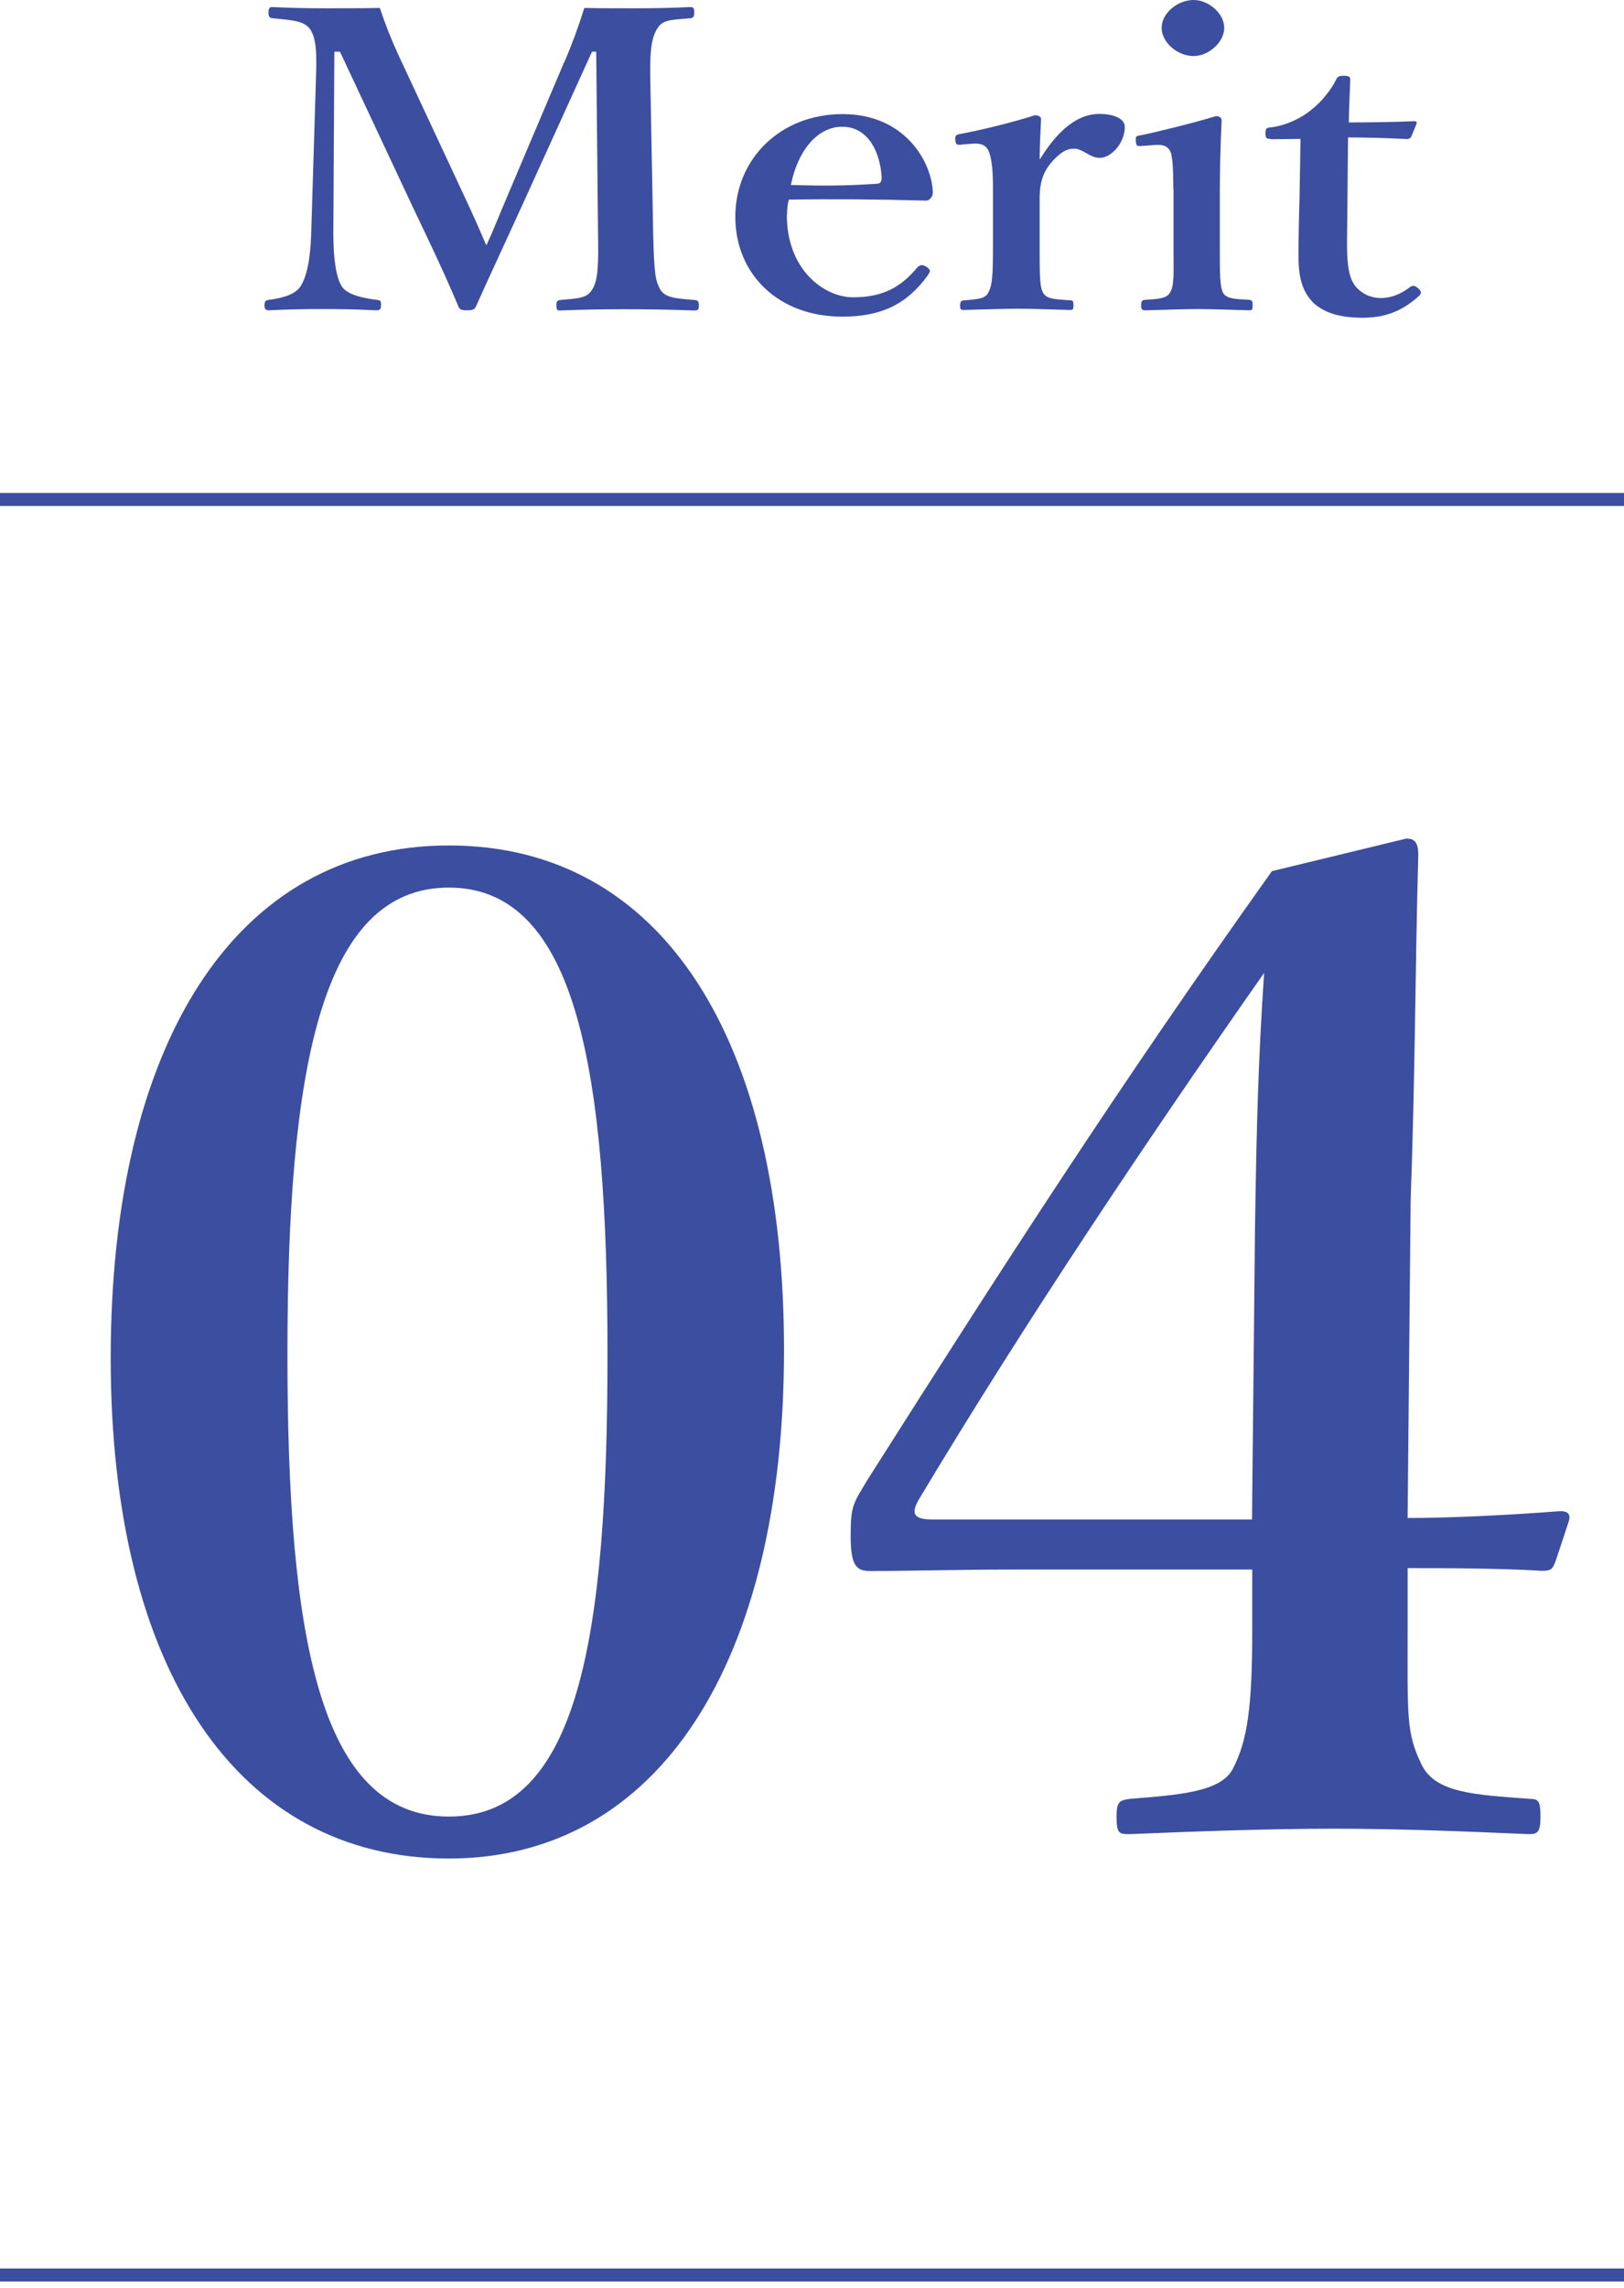 <svg width="125" height="176" viewBox="0 0 125 176" fill="none" xmlns="http://www.w3.org/2000/svg">
<path d="M60.346 103.847C60.346 127.843 50.709 142.964 34.55 142.964C18.39 142.964 8.521 128.566 8.521 104.473C8.521 80.379 18.05 65.035 34.55 65.035C51.05 65.035 60.346 80.059 60.346 103.847ZM22.124 104.167C22.124 125.868 24.557 139.737 34.55 139.737C44.543 139.737 46.759 125.868 46.759 104.167C46.759 82.466 44.435 68.276 34.55 68.276C24.665 68.276 22.124 82.354 22.124 104.167Z" fill="#3C4EA0"/>
<path d="M108.345 125.228C108.345 131.905 108.221 133.255 109.383 135.661C110.421 137.957 113.566 138.054 117.749 138.374C118.446 138.374 118.57 138.583 118.57 139.737C118.57 140.989 118.338 141.087 117.641 141.087C112.884 140.878 107.539 140.669 102.659 140.669C97.778 140.669 91.86 140.878 86.979 141.087C86.158 141.087 85.941 141.087 85.941 139.737C85.941 138.583 86.174 138.485 86.979 138.374C90.698 138.068 93.951 137.859 94.881 136.079C96.043 133.881 96.384 131.182 96.384 125.437V120.735H78.024C73.609 120.735 70.355 120.846 66.993 120.846C65.955 120.846 65.475 120.526 65.475 118.134C65.475 115.741 65.707 115.63 66.761 113.849C77.683 96.641 86.158 83.495 97.902 67.011L108.236 64.507C108.825 64.507 109.166 64.716 109.166 65.759C108.933 73.994 108.933 82.549 108.577 92.357L108.345 116.77C111.474 116.77 116.014 116.562 120.073 116.242C120.662 116.242 120.894 116.45 120.77 116.965L119.732 120.095C119.5 120.721 119.376 120.832 118.679 120.832C115.317 120.624 110.777 120.624 108.345 120.624V125.214V125.228ZM96.601 94.249C96.725 86.43 96.833 81.937 97.298 74.843C88.234 87.78 78.938 101.649 70.804 115.212C70.107 116.353 70.216 116.882 71.734 116.882H96.368L96.601 94.249Z" fill="#3C4EA0"/>
<path d="M43.443 4.771C44.017 3.422 44.481 2.183 44.977 0.612C46.186 0.639 47.611 0.639 48.866 0.639C50.183 0.639 51.794 0.612 53.111 0.542C53.359 0.542 53.437 0.612 53.437 0.959C53.437 1.307 53.359 1.377 53.111 1.404C51.577 1.53 50.973 1.53 50.586 2.211C50.059 3.018 50.013 4.354 50.059 6.371L50.276 17.986C50.353 21.186 50.462 21.575 50.803 22.243C51.19 22.911 51.98 22.953 53.468 23.078C53.715 23.106 53.793 23.175 53.793 23.495C53.793 23.815 53.715 23.885 53.437 23.885C51.794 23.815 49.687 23.787 48.122 23.787C46.418 23.787 44.636 23.815 43.102 23.885C42.886 23.885 42.824 23.815 42.824 23.467C42.824 23.175 42.901 23.119 43.102 23.078C44.497 22.953 45.209 22.953 45.597 22.243C46.062 21.534 46.062 20.129 46.031 17.986L45.891 3.978H45.566L40.36 15.427C38.749 18.974 37.757 21.061 36.657 23.523C36.549 23.773 36.44 23.871 35.975 23.871C35.402 23.871 35.371 23.773 35.263 23.523C34.194 20.991 33.202 18.918 31.839 16.067L26.168 3.978H25.735L25.657 17.986C25.657 19.906 25.874 21.408 26.339 22.076C26.803 22.716 28.043 22.939 28.973 23.064C29.298 23.092 29.329 23.161 29.329 23.453C29.329 23.801 29.251 23.871 28.942 23.871C27.594 23.801 26.339 23.773 24.851 23.773C23.364 23.773 22.078 23.801 20.715 23.871C20.467 23.871 20.358 23.801 20.358 23.481C20.358 23.161 20.467 23.092 20.715 23.064C21.567 22.939 22.605 22.744 23.101 22.076C23.596 21.339 23.891 19.989 23.953 17.986L24.309 6.371C24.387 4.256 24.387 2.949 23.844 2.211C23.349 1.544 22.233 1.544 20.994 1.404C20.777 1.377 20.668 1.335 20.668 0.959C20.668 0.612 20.777 0.542 20.947 0.542C22.372 0.612 23.86 0.639 25.037 0.639C26.323 0.639 27.78 0.639 29.236 0.612C29.67 1.919 30.135 3.074 30.692 4.284L35.681 14.968C36.425 16.567 36.719 17.207 37.432 18.877C38.145 17.346 38.315 16.79 39.074 15.037L43.428 4.771H43.443Z" fill="#3C4EA0"/>
<path d="M60.563 16.54C60.563 20.769 63.445 22.869 65.661 22.869C67.876 22.869 69.286 22.16 70.619 20.56C70.727 20.435 70.867 20.393 70.975 20.393C71.083 20.393 71.192 20.462 71.3 20.518C71.44 20.616 71.579 20.741 71.579 20.838C71.579 20.908 71.502 21.033 71.409 21.186C69.766 23.453 67.768 24.358 64.824 24.358C59.913 24.358 56.597 21.088 56.597 16.679C56.597 12.269 60.021 8.777 64.855 8.777C69.689 8.777 71.703 12.492 71.796 14.731C71.796 14.982 71.796 15.051 71.61 15.274C71.424 15.469 71.285 15.427 71.083 15.427C67.489 15.329 63.879 15.302 60.718 15.357C60.641 15.649 60.579 15.969 60.579 16.512L60.563 16.54ZM67.535 14.133C67.814 14.105 67.861 13.911 67.861 13.618C67.752 11.824 66.9 9.751 64.824 9.751C62.903 9.751 61.4 11.601 60.873 14.23C63.368 14.3 65.041 14.3 67.535 14.133Z" fill="#3C4EA0"/>
<path d="M74.027 11.129C73.64 11.156 73.562 11.129 73.531 10.781C73.5 10.433 73.562 10.363 73.965 10.294C75.359 10.043 77.993 9.404 79.667 8.861C79.915 8.861 80.131 8.986 80.131 9.153C80.1 10.043 80.023 11.003 80.023 12.283C81.092 10.558 82.595 8.764 84.624 8.764C85.833 8.764 86.577 9.181 86.577 9.751C86.577 11.031 85.508 12.144 84.656 12.144C83.865 12.144 83.37 11.435 82.657 11.435C82.223 11.435 81.727 11.601 81.015 12.394C80.333 13.132 80.023 13.994 80.023 15.204V19.099C80.023 21.019 80.023 22.049 80.271 22.494C80.55 23.009 81.123 23.009 82.378 23.106C82.595 23.106 82.626 23.175 82.626 23.523C82.626 23.815 82.548 23.843 82.378 23.843C81.03 23.815 79.527 23.746 78.35 23.746C77.172 23.746 75.499 23.815 74.182 23.843C73.965 23.843 73.903 23.815 73.903 23.523C73.903 23.175 73.981 23.134 74.182 23.106C75.251 23.009 75.824 23.009 76.072 22.494C76.397 21.951 76.428 20.964 76.428 19.099V14.37C76.428 13.215 76.351 12.353 76.15 11.755C75.964 11.184 75.545 11.017 74.941 11.045L74.043 11.115L74.027 11.129Z" fill="#3C4EA0"/>
<path d="M90.311 14.523C90.311 13.313 90.28 12.409 90.14 11.796C89.954 11.282 89.613 11.087 88.823 11.157L87.894 11.226C87.537 11.254 87.46 11.254 87.429 10.878C87.398 10.489 87.429 10.461 87.816 10.405C89.21 10.113 91.906 9.446 93.595 8.931C93.843 8.931 94.029 9.056 94.029 9.251C93.921 11.588 93.889 13.382 93.889 14.912V19.1C93.889 21.02 93.889 22.007 94.137 22.522C94.416 22.995 95.036 22.995 96.167 23.064C96.384 23.092 96.415 23.19 96.415 23.482C96.415 23.802 96.384 23.871 96.167 23.871C94.881 23.843 93.425 23.774 92.216 23.774C91.008 23.774 89.396 23.843 88.188 23.871C87.909 23.871 87.832 23.802 87.832 23.482C87.832 23.19 87.909 23.064 88.157 23.064C89.195 22.995 89.768 22.967 90.047 22.522C90.403 21.979 90.326 20.95 90.326 19.1V14.523H90.311ZM94.23 2.142C94.23 3.255 93.022 4.312 91.875 4.312C90.62 4.312 89.412 3.255 89.412 2.142C89.412 1.029 90.62 0 91.875 0C93.022 0 94.23 1.029 94.23 2.142Z" fill="#3C4EA0"/>
<path d="M97.794 10.684C97.469 10.684 97.406 10.614 97.406 10.239C97.406 9.919 97.438 9.822 97.84 9.794C98.94 9.669 100.195 9.084 100.97 8.417C101.683 7.874 102.473 6.886 102.829 6.149C102.938 5.899 103.046 5.829 103.433 5.829C103.867 5.829 103.929 5.926 103.929 6.149C103.898 7.206 103.821 8.417 103.821 9.418C105.432 9.418 107.384 9.39 108.887 9.321C109.026 9.321 109.073 9.418 109.026 9.543L108.639 10.475C108.608 10.601 108.453 10.698 108.283 10.698C106.966 10.628 105.293 10.573 103.759 10.573L103.681 18.766C103.681 20.561 103.867 21.451 104.363 22.063C105.045 22.828 105.866 22.926 106.284 22.926C107.105 22.926 107.849 22.606 108.562 22.063C108.748 21.938 108.918 21.966 109.135 22.161C109.352 22.355 109.491 22.508 109.212 22.773C108.143 23.733 106.888 24.442 104.905 24.442C103.232 24.442 102.054 24.122 101.156 23.357C100.366 22.592 99.947 21.604 99.947 19.768C99.947 18.238 99.978 16.791 100.025 15.261L100.102 10.684L97.825 10.712L97.794 10.684Z" fill="#3C4EA0"/>
<path d="M0 175H125" stroke="#3C4EA0" stroke-miterlimit="10"/>
<path d="M0 38.423H125" stroke="#3C4EA0" stroke-miterlimit="10"/>
</svg>
